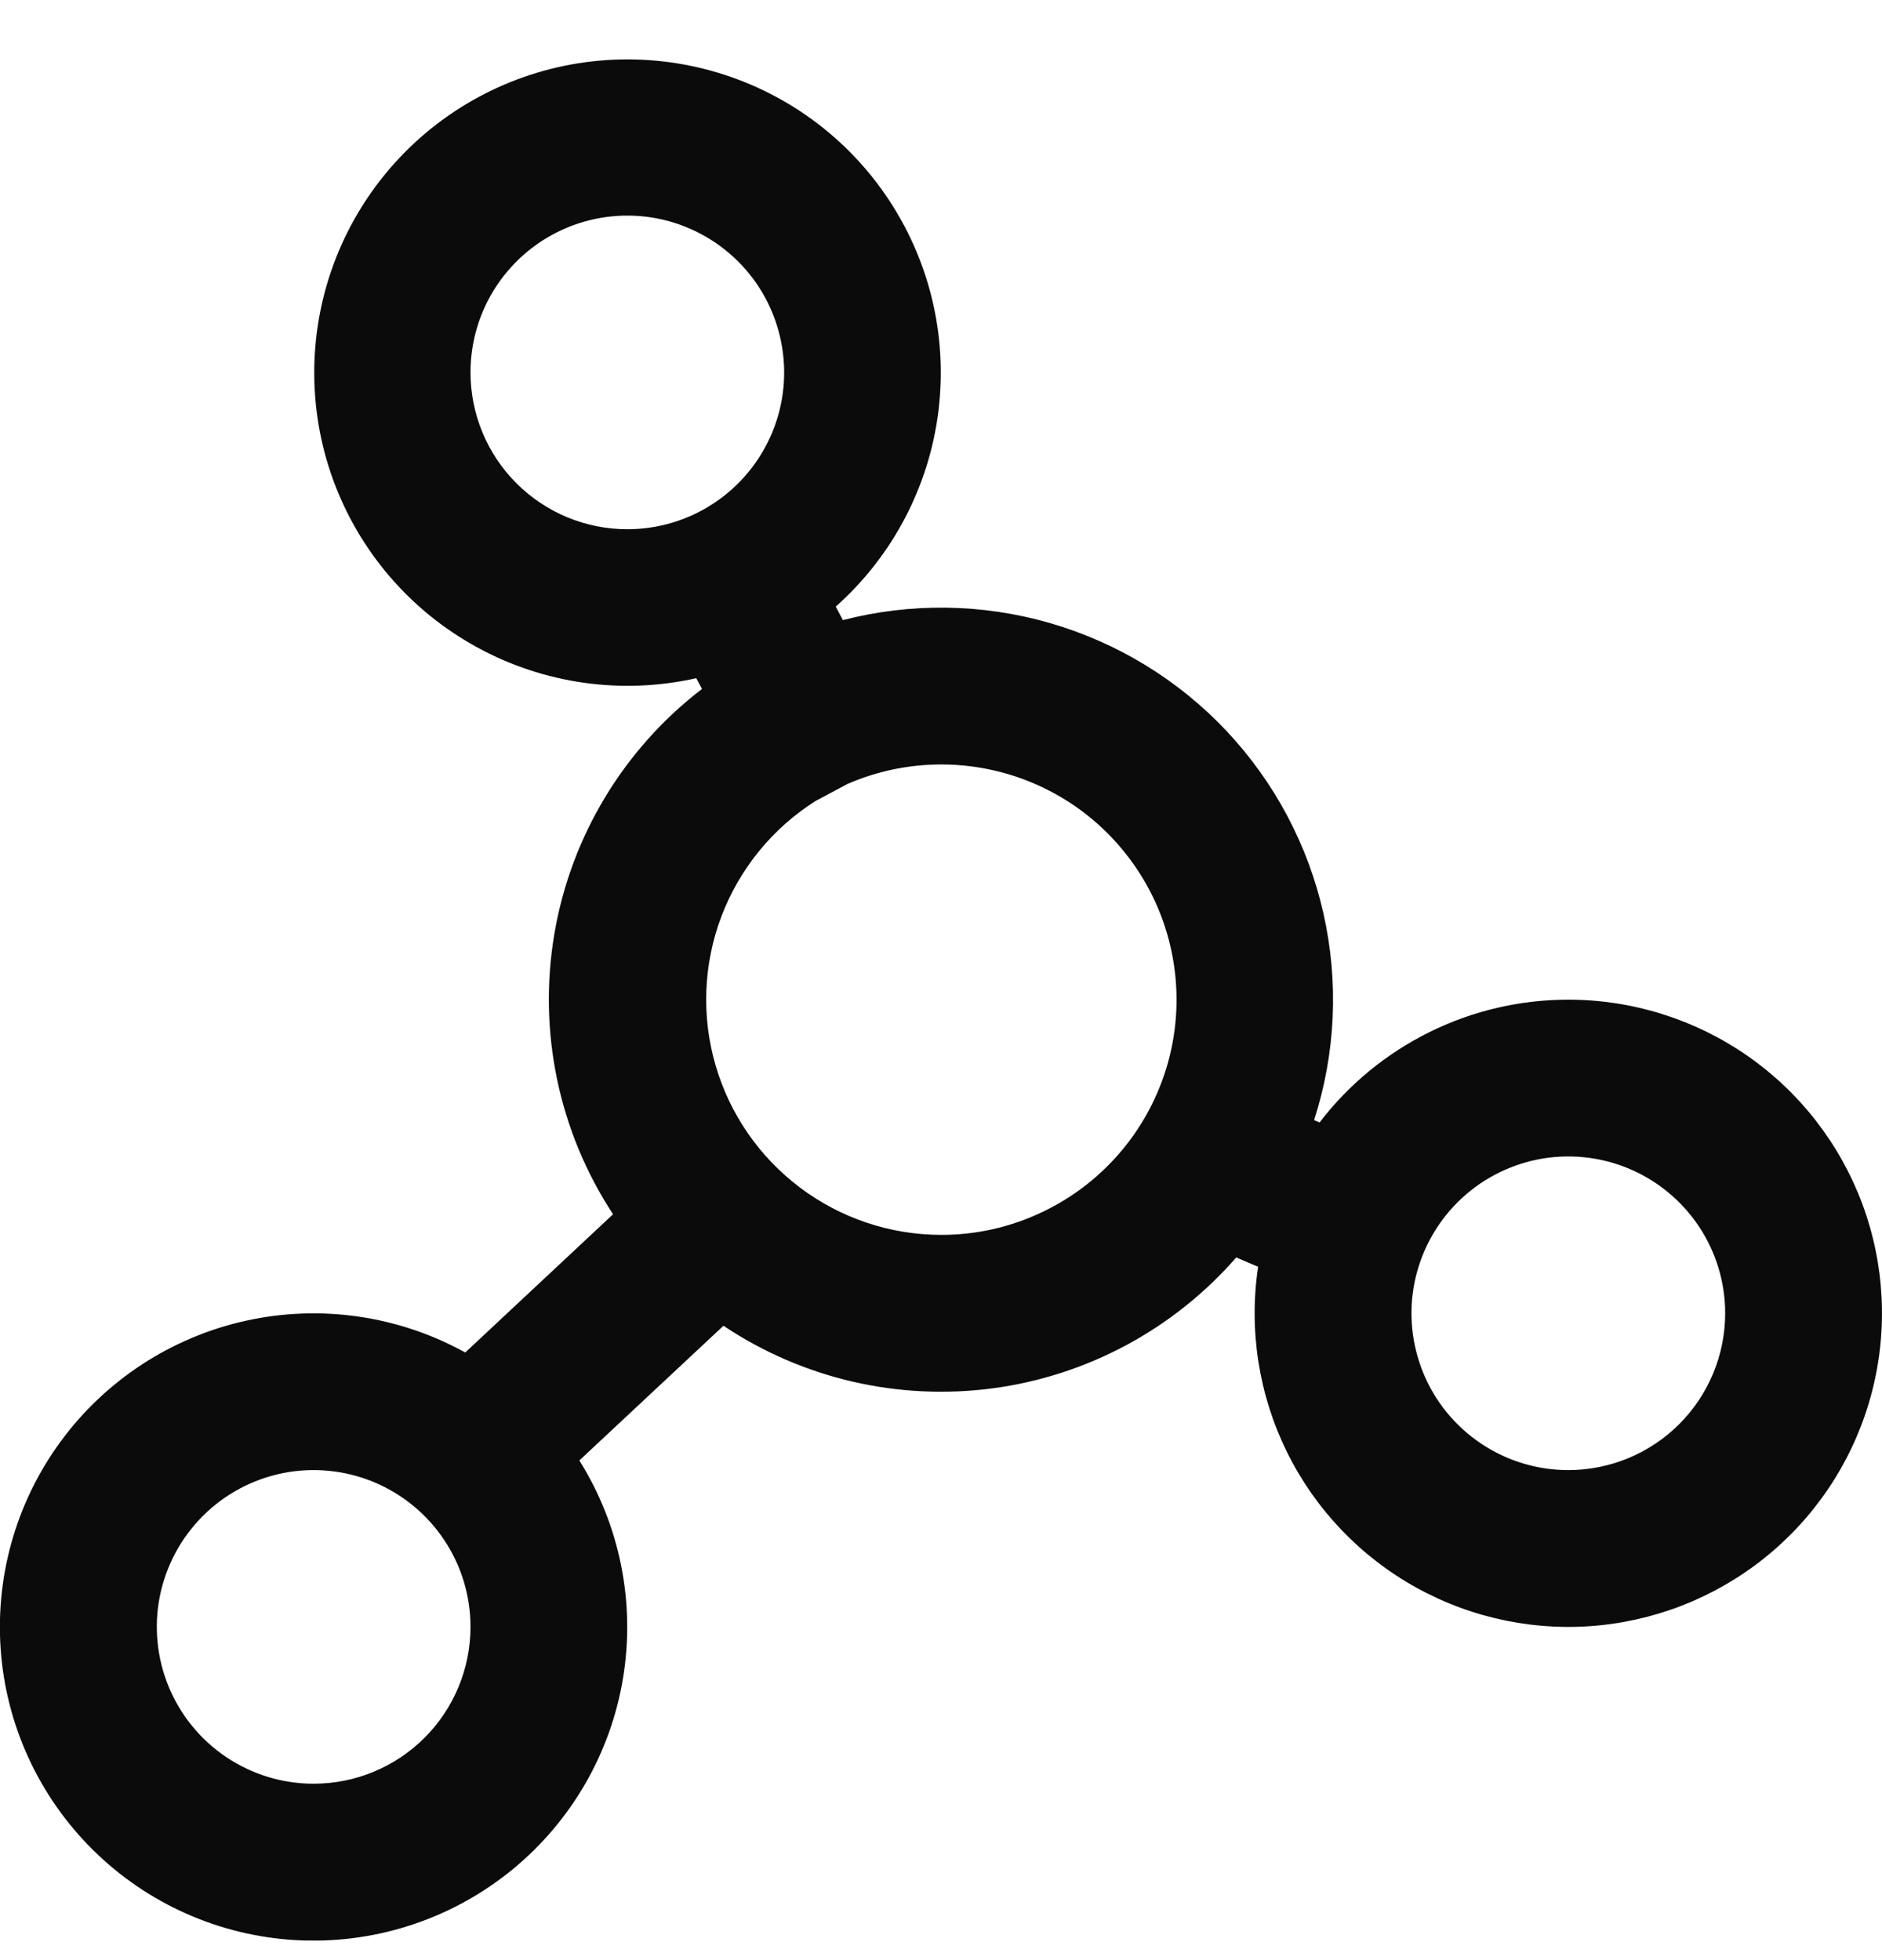 <svg width="24" height="25" viewBox="0 0 24 25" fill="none" xmlns="http://www.w3.org/2000/svg">
<g clip-path="url(#clip0_2356_144)">
<path d="M20 12.75C19.386 12.75 18.781 12.891 18.231 13.163C17.681 13.434 17.201 13.829 16.828 14.316L16.758 14.286C17.033 13.434 17.074 12.524 16.877 11.65C16.68 10.777 16.253 9.973 15.639 9.321C15.025 8.669 14.247 8.195 13.387 7.946C12.527 7.698 11.616 7.685 10.749 7.909L10.658 7.737C11.384 7.091 11.85 6.202 11.968 5.237C12.086 4.272 11.848 3.297 11.298 2.494C10.749 1.692 9.926 1.118 8.983 0.88C8.041 0.641 7.043 0.754 6.178 1.198C5.313 1.642 4.64 2.386 4.284 3.291C3.929 4.196 3.915 5.199 4.246 6.114C4.578 7.028 5.231 7.79 6.084 8.256C6.937 8.723 7.93 8.863 8.879 8.65L8.952 8.787C7.952 9.554 7.279 10.671 7.069 11.914C6.859 13.157 7.126 14.433 7.818 15.487L5.933 17.25C5.081 16.779 4.086 16.635 3.136 16.845C2.185 17.055 1.344 17.605 0.77 18.39C0.195 19.176 -0.073 20.145 0.015 21.114C0.103 22.083 0.542 22.987 1.249 23.656C1.956 24.326 2.883 24.714 3.856 24.749C4.828 24.783 5.781 24.462 6.534 23.845C7.287 23.228 7.789 22.358 7.946 21.398C8.103 20.437 7.905 19.452 7.388 18.627L9.226 16.909C10.235 17.584 11.456 17.867 12.66 17.707C13.863 17.547 14.967 16.953 15.765 16.038L16.044 16.157C15.923 16.964 16.052 17.79 16.413 18.522C16.775 19.254 17.352 19.858 18.067 20.252C18.782 20.646 19.6 20.813 20.412 20.729C21.224 20.644 21.991 20.314 22.61 19.781C23.229 19.248 23.669 18.539 23.873 17.748C24.077 16.957 24.034 16.123 23.75 15.358C23.465 14.592 22.954 13.932 22.284 13.466C21.613 13 20.816 12.75 20 12.75ZM6 4.75C6 4.354 6.117 3.968 6.337 3.639C6.557 3.31 6.869 3.054 7.235 2.902C7.6 2.751 8.002 2.711 8.39 2.788C8.778 2.866 9.134 3.056 9.414 3.336C9.694 3.615 9.884 3.972 9.961 4.36C10.039 4.748 9.999 5.15 9.848 5.515C9.696 5.881 9.44 6.193 9.111 6.413C8.782 6.633 8.395 6.75 8 6.75C7.469 6.75 6.961 6.539 6.586 6.164C6.211 5.789 6 5.28 6 4.75ZM4 22.75C3.604 22.75 3.218 22.633 2.889 22.413C2.56 22.193 2.304 21.881 2.152 21.515C2.001 21.15 1.961 20.748 2.038 20.36C2.116 19.972 2.306 19.616 2.586 19.336C2.865 19.056 3.222 18.866 3.61 18.788C3.998 18.711 4.4 18.751 4.765 18.902C5.131 19.054 5.443 19.31 5.663 19.639C5.883 19.968 6 20.354 6 20.75C6 21.28 5.789 21.789 5.414 22.164C5.039 22.539 4.53 22.75 4 22.75ZM12 15.75C11.351 15.749 10.719 15.537 10.201 15.146C9.682 14.755 9.304 14.207 9.124 13.583C8.943 12.96 8.97 12.294 9.2 11.687C9.431 11.08 9.851 10.564 10.4 10.216L10.807 9.999C11.216 9.821 11.659 9.737 12.105 9.752C12.551 9.767 12.988 9.881 13.383 10.086C13.78 10.291 14.125 10.582 14.394 10.938C14.664 11.293 14.851 11.704 14.941 12.141C15.032 12.577 15.024 13.029 14.918 13.462C14.812 13.895 14.611 14.299 14.329 14.645C14.047 14.991 13.692 15.269 13.289 15.46C12.886 15.652 12.446 15.751 12 15.75ZM20 18.75C19.604 18.75 19.218 18.633 18.889 18.413C18.56 18.193 18.303 17.881 18.152 17.515C18.001 17.15 17.961 16.748 18.038 16.36C18.116 15.972 18.306 15.616 18.586 15.336C18.865 15.056 19.222 14.866 19.61 14.788C19.998 14.711 20.4 14.751 20.765 14.902C21.131 15.054 21.443 15.31 21.663 15.639C21.883 15.968 22 16.354 22 16.75C22 17.28 21.789 17.789 21.414 18.164C21.039 18.539 20.53 18.75 20 18.75Z" fill="#0B0B0B"/>
</g>
<defs>
<clipPath id="clip0_2356_144">
<rect width="24" height="24" fill="white" transform="translate(0 0.75)"/>
</clipPath>
</defs>
</svg>
